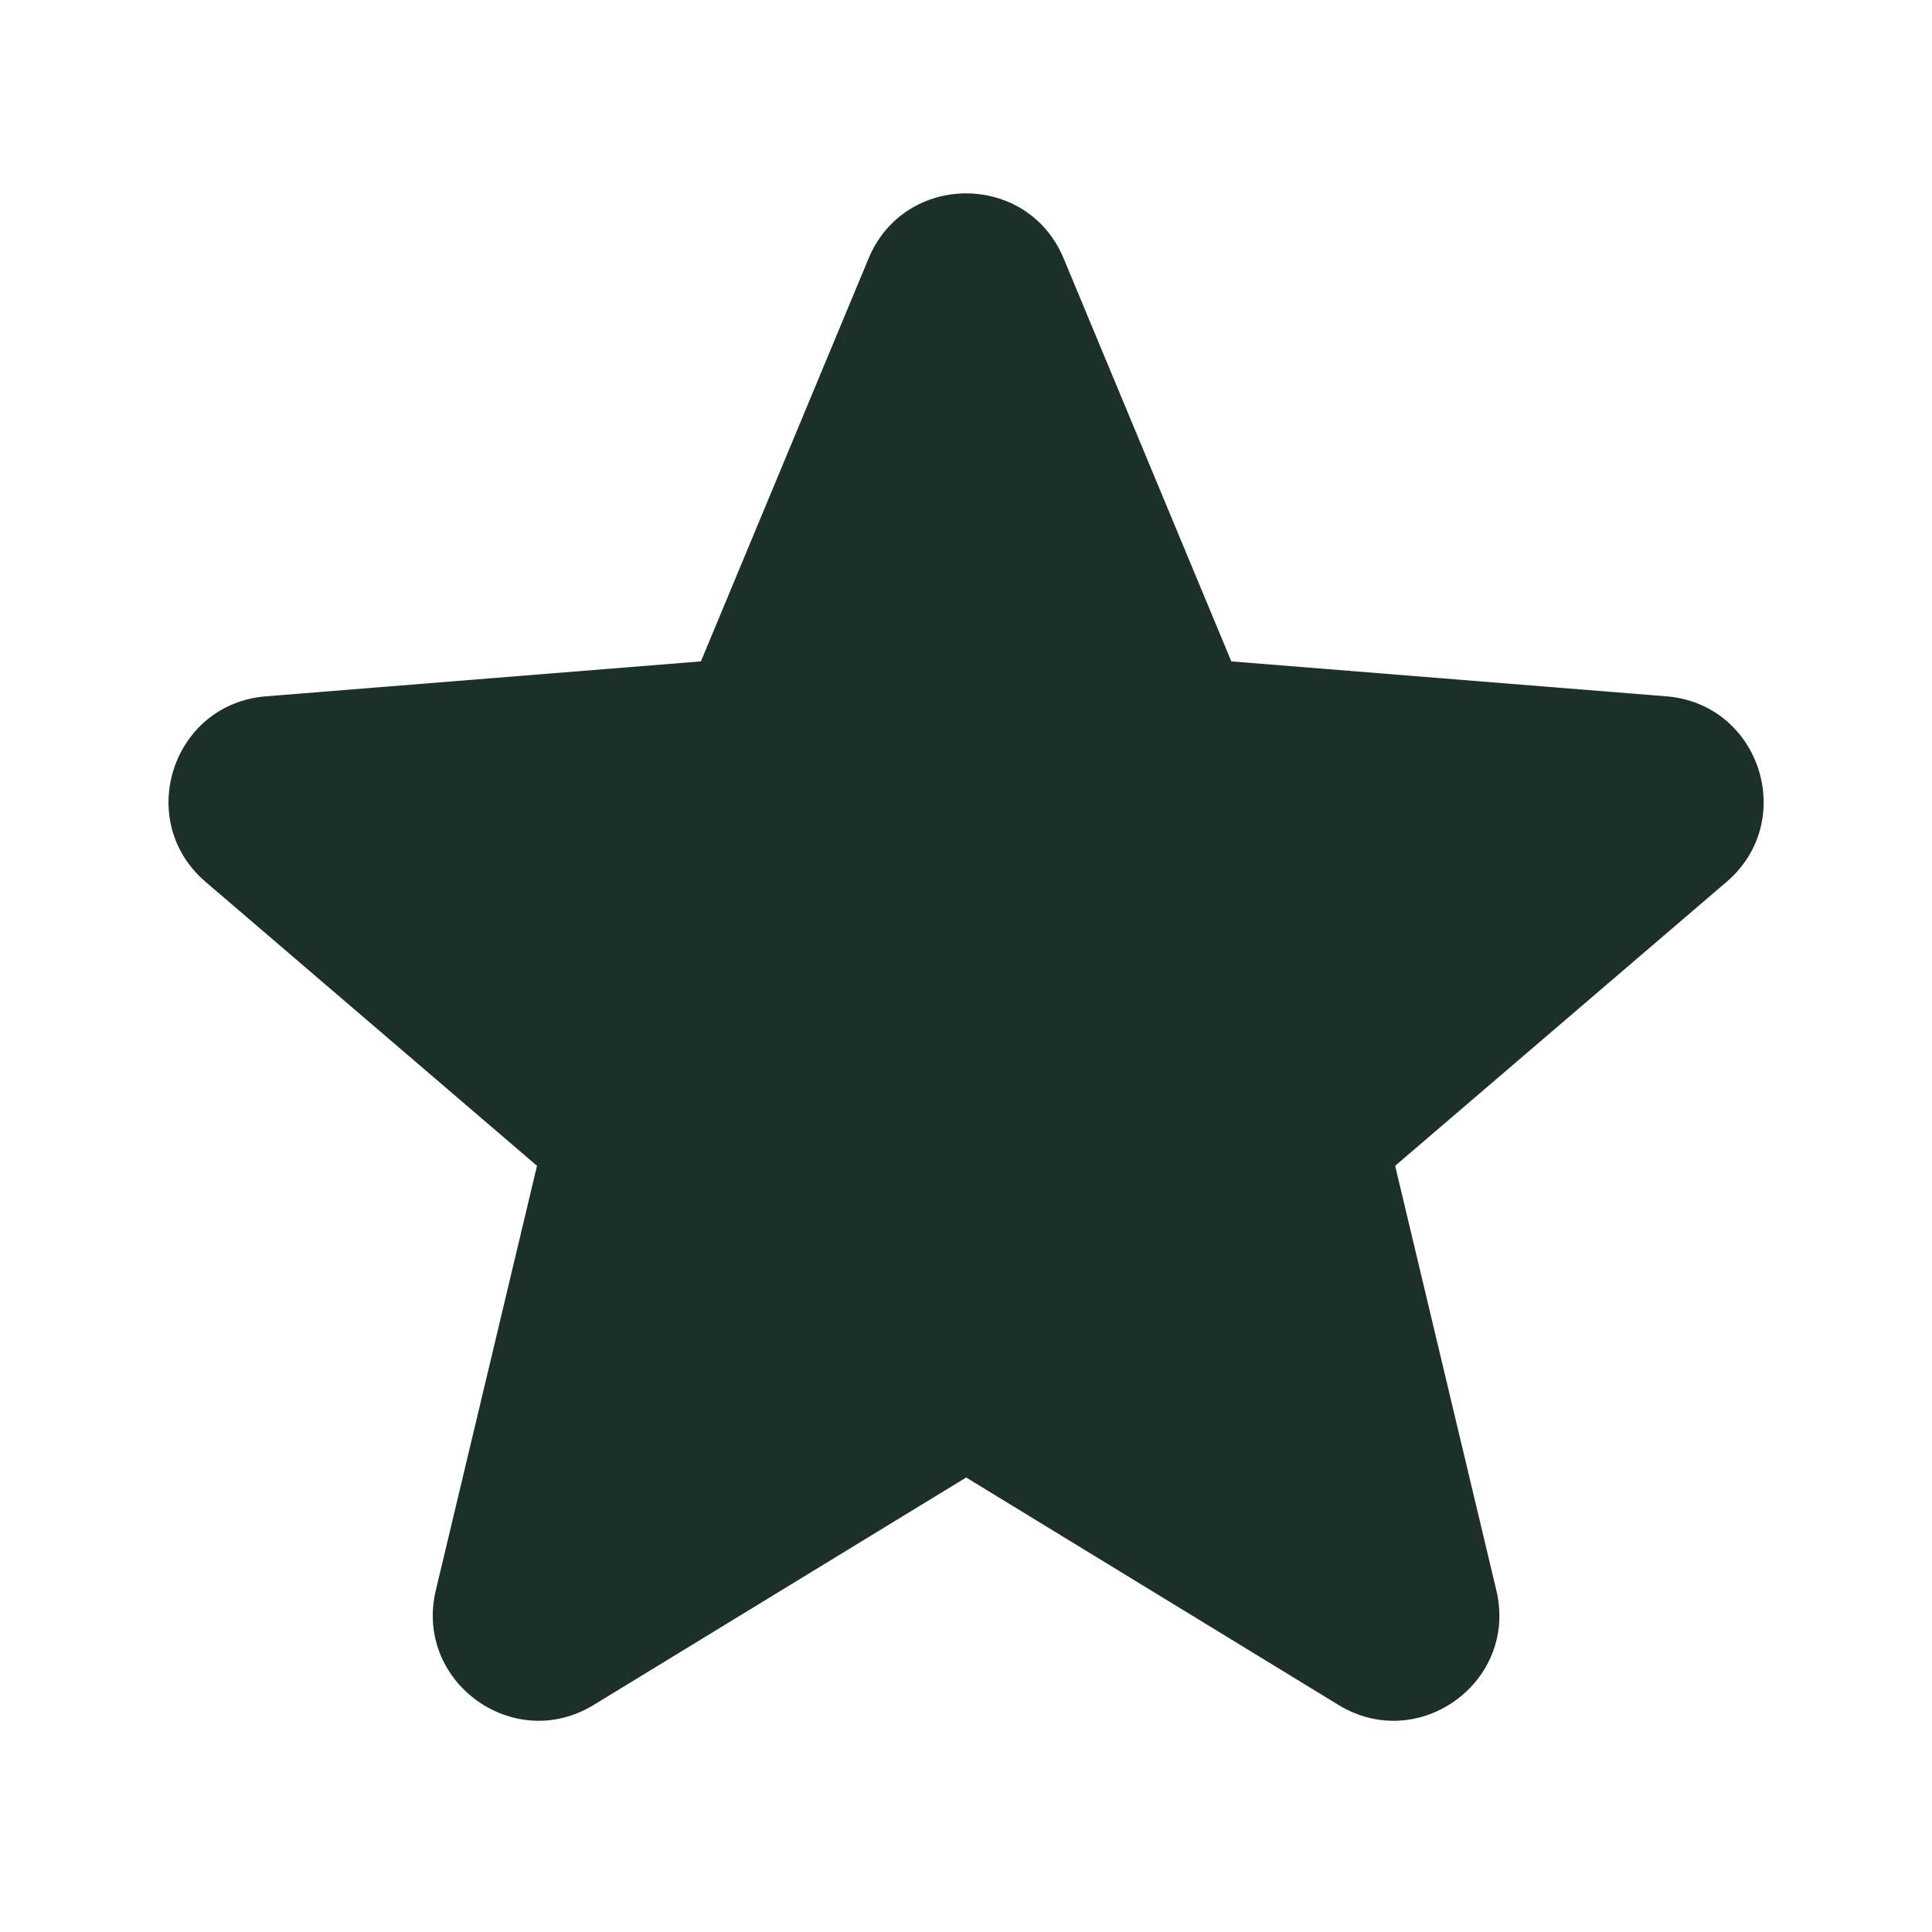 <svg xmlns="http://www.w3.org/2000/svg" width="24" height="24" viewBox="0 0 24 24" fill="none">
    <path fill-rule="evenodd" clip-rule="evenodd"
          d="M10.79 3.21C11.238 2.133 12.765 2.133 13.213 3.21L15.296 8.216L20.7 8.65C21.863 8.743 22.335 10.195 21.448 10.955L17.331 14.482L18.588 19.755C18.86 20.891 17.625 21.788 16.628 21.18L12.002 18.354L7.374 21.18C6.378 21.788 5.143 20.89 5.414 19.755L6.671 14.482L2.554 10.955C1.667 10.195 2.139 8.743 3.303 8.65L8.707 8.216L10.79 3.21Z"
          fill="#1C3029"/>
</svg>